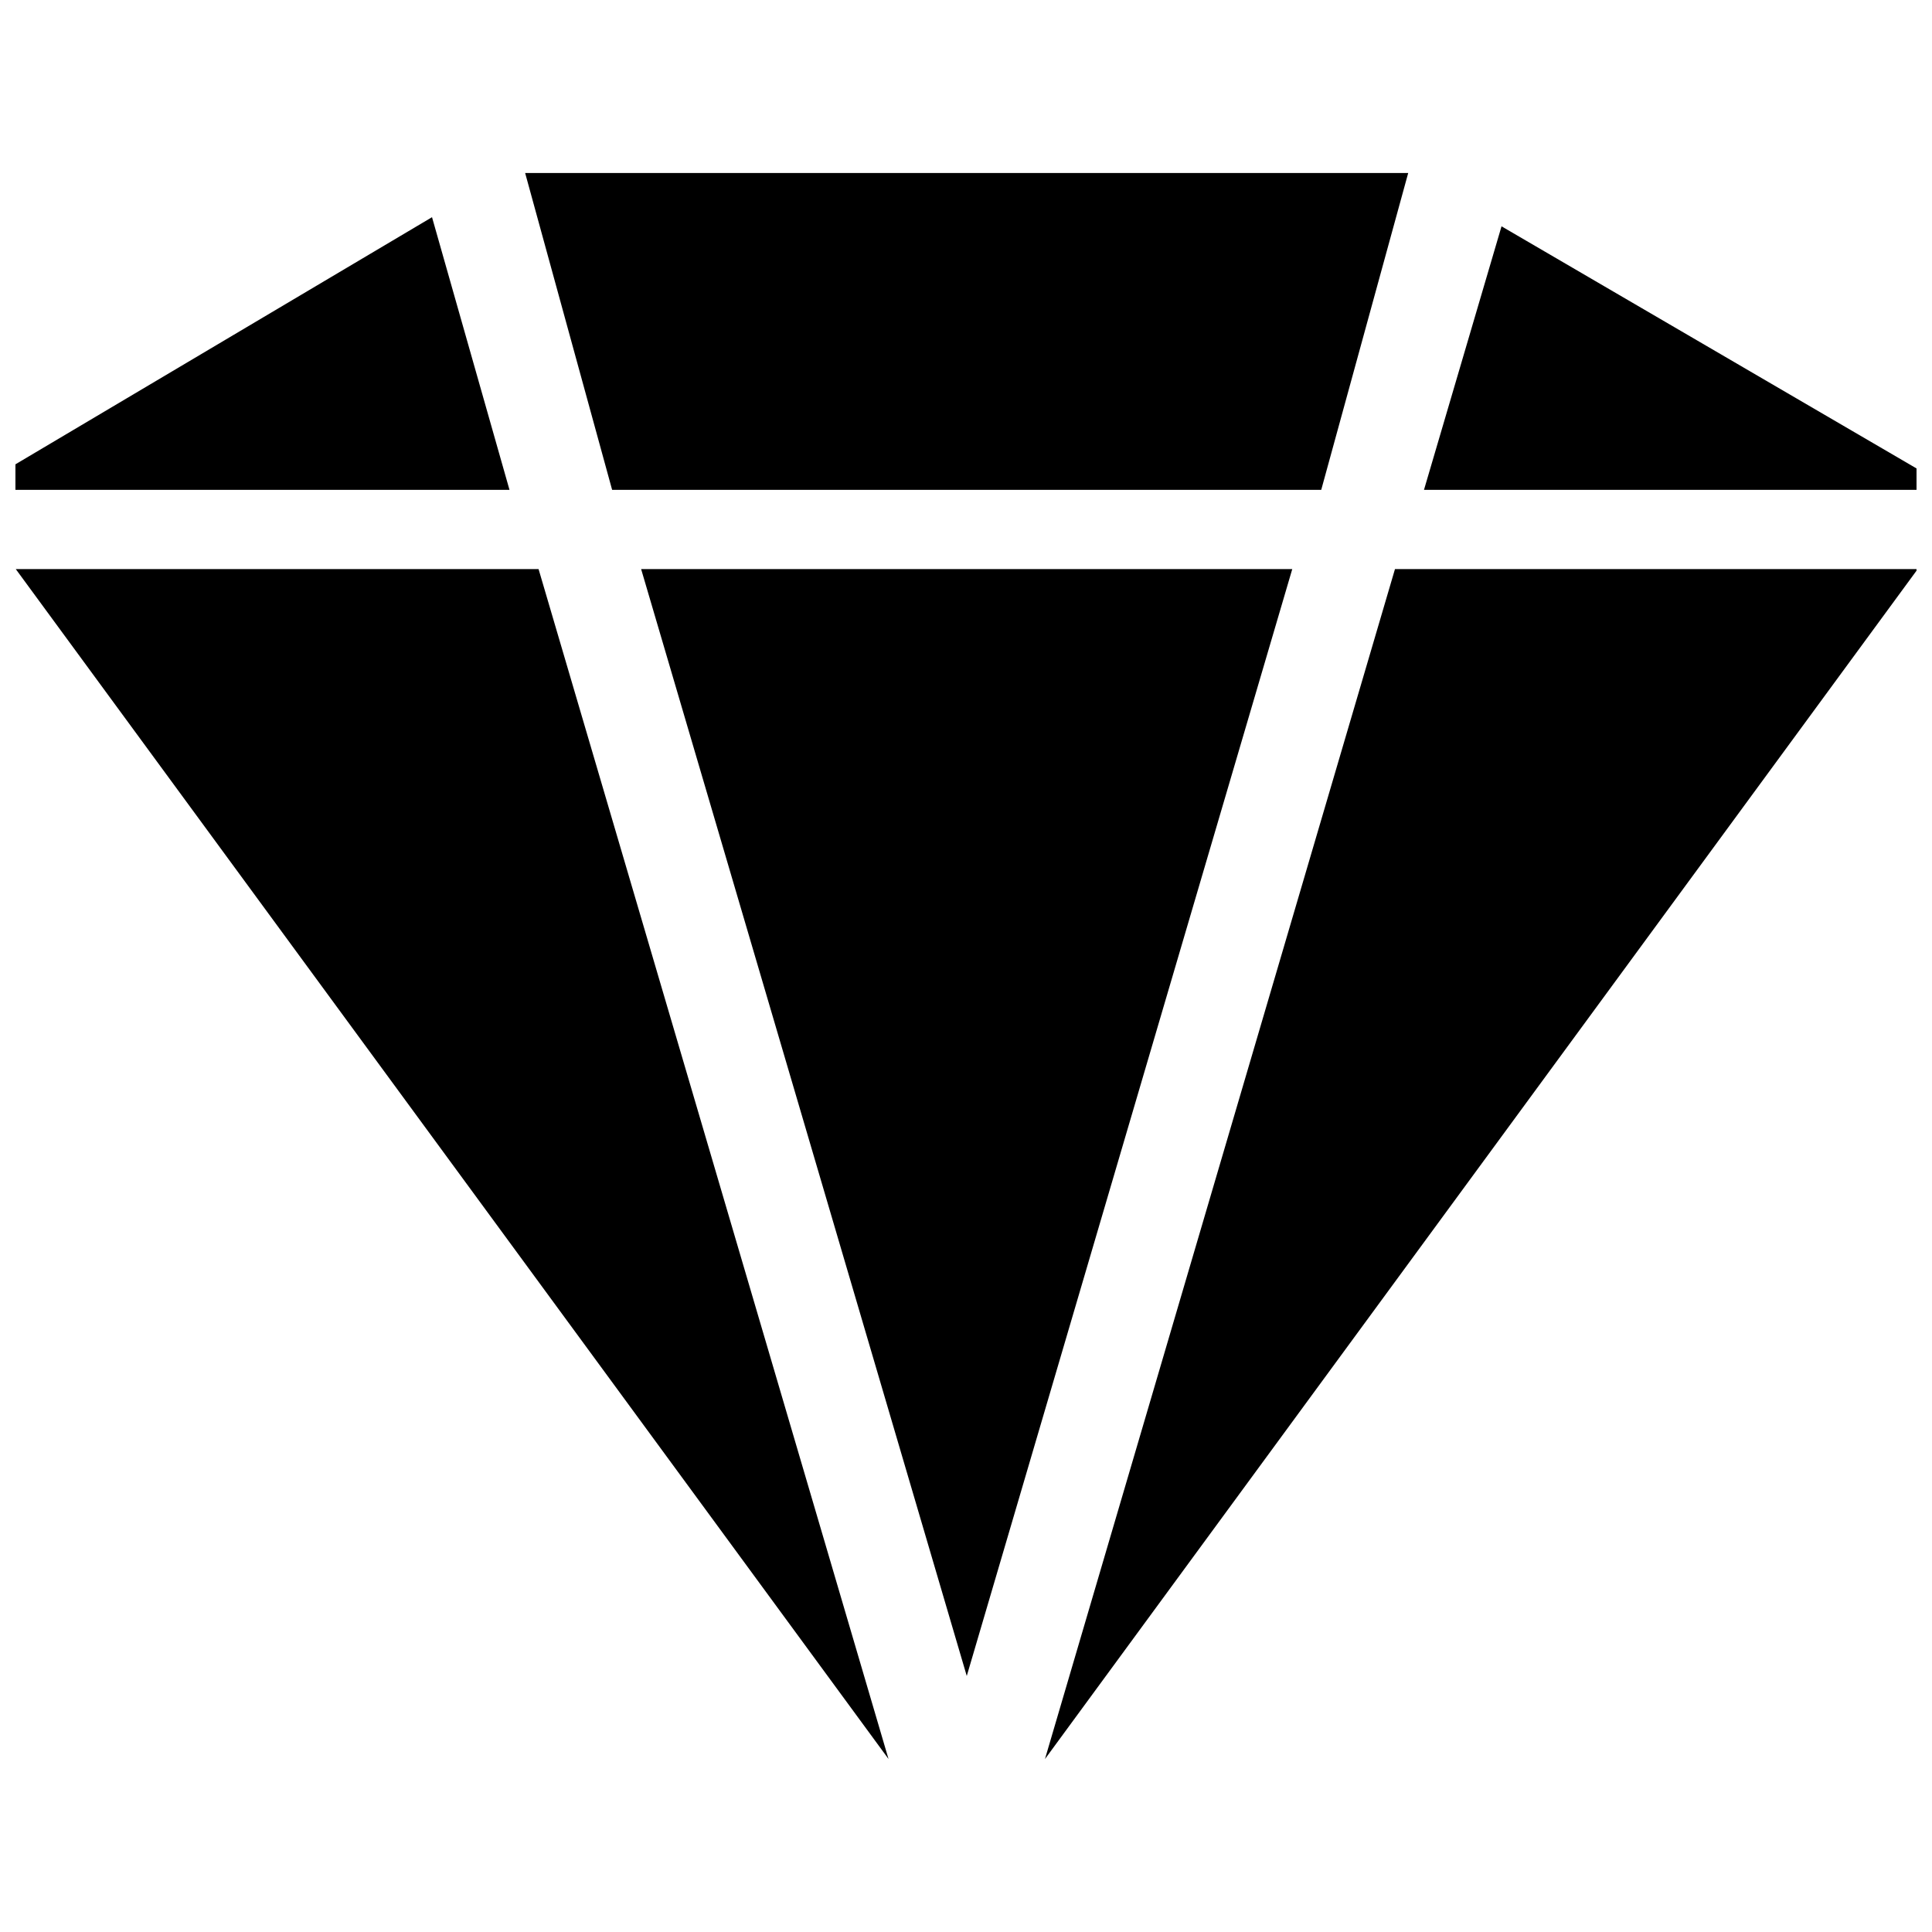 <?xml version="1.0" encoding="UTF-8"?>
<!-- Uploaded to: ICON Repo, www.svgrepo.com, Generator: ICON Repo Mixer Tools -->
<svg width="800px" height="800px" version="1.1" viewBox="144 144 512 512" xmlns="http://www.w3.org/2000/svg">
 <defs>
  <clipPath id="a">
   <path d="m148.09 189h503.81v422h-503.81z"/>
  </clipPath>
 </defs>
 <g clip-path="url(#a)">
  <path d="m258.49 201.56 20.531 72.254-139.52 0.004c-0.418 0-0.734-1.008-1.156-0.988zm403.14 72.258h-140.26l20.551-69.84zm-167.49 0h-187.92l-23.051-83.969h234.02zm-7.676 20.992-86.262 293.34-86.297-293.34zm-199.74 0 92.742 315.34-231.29-315.34zm226.96 0h138.53l-231.29 315.36z"/>
 </g>
</svg>